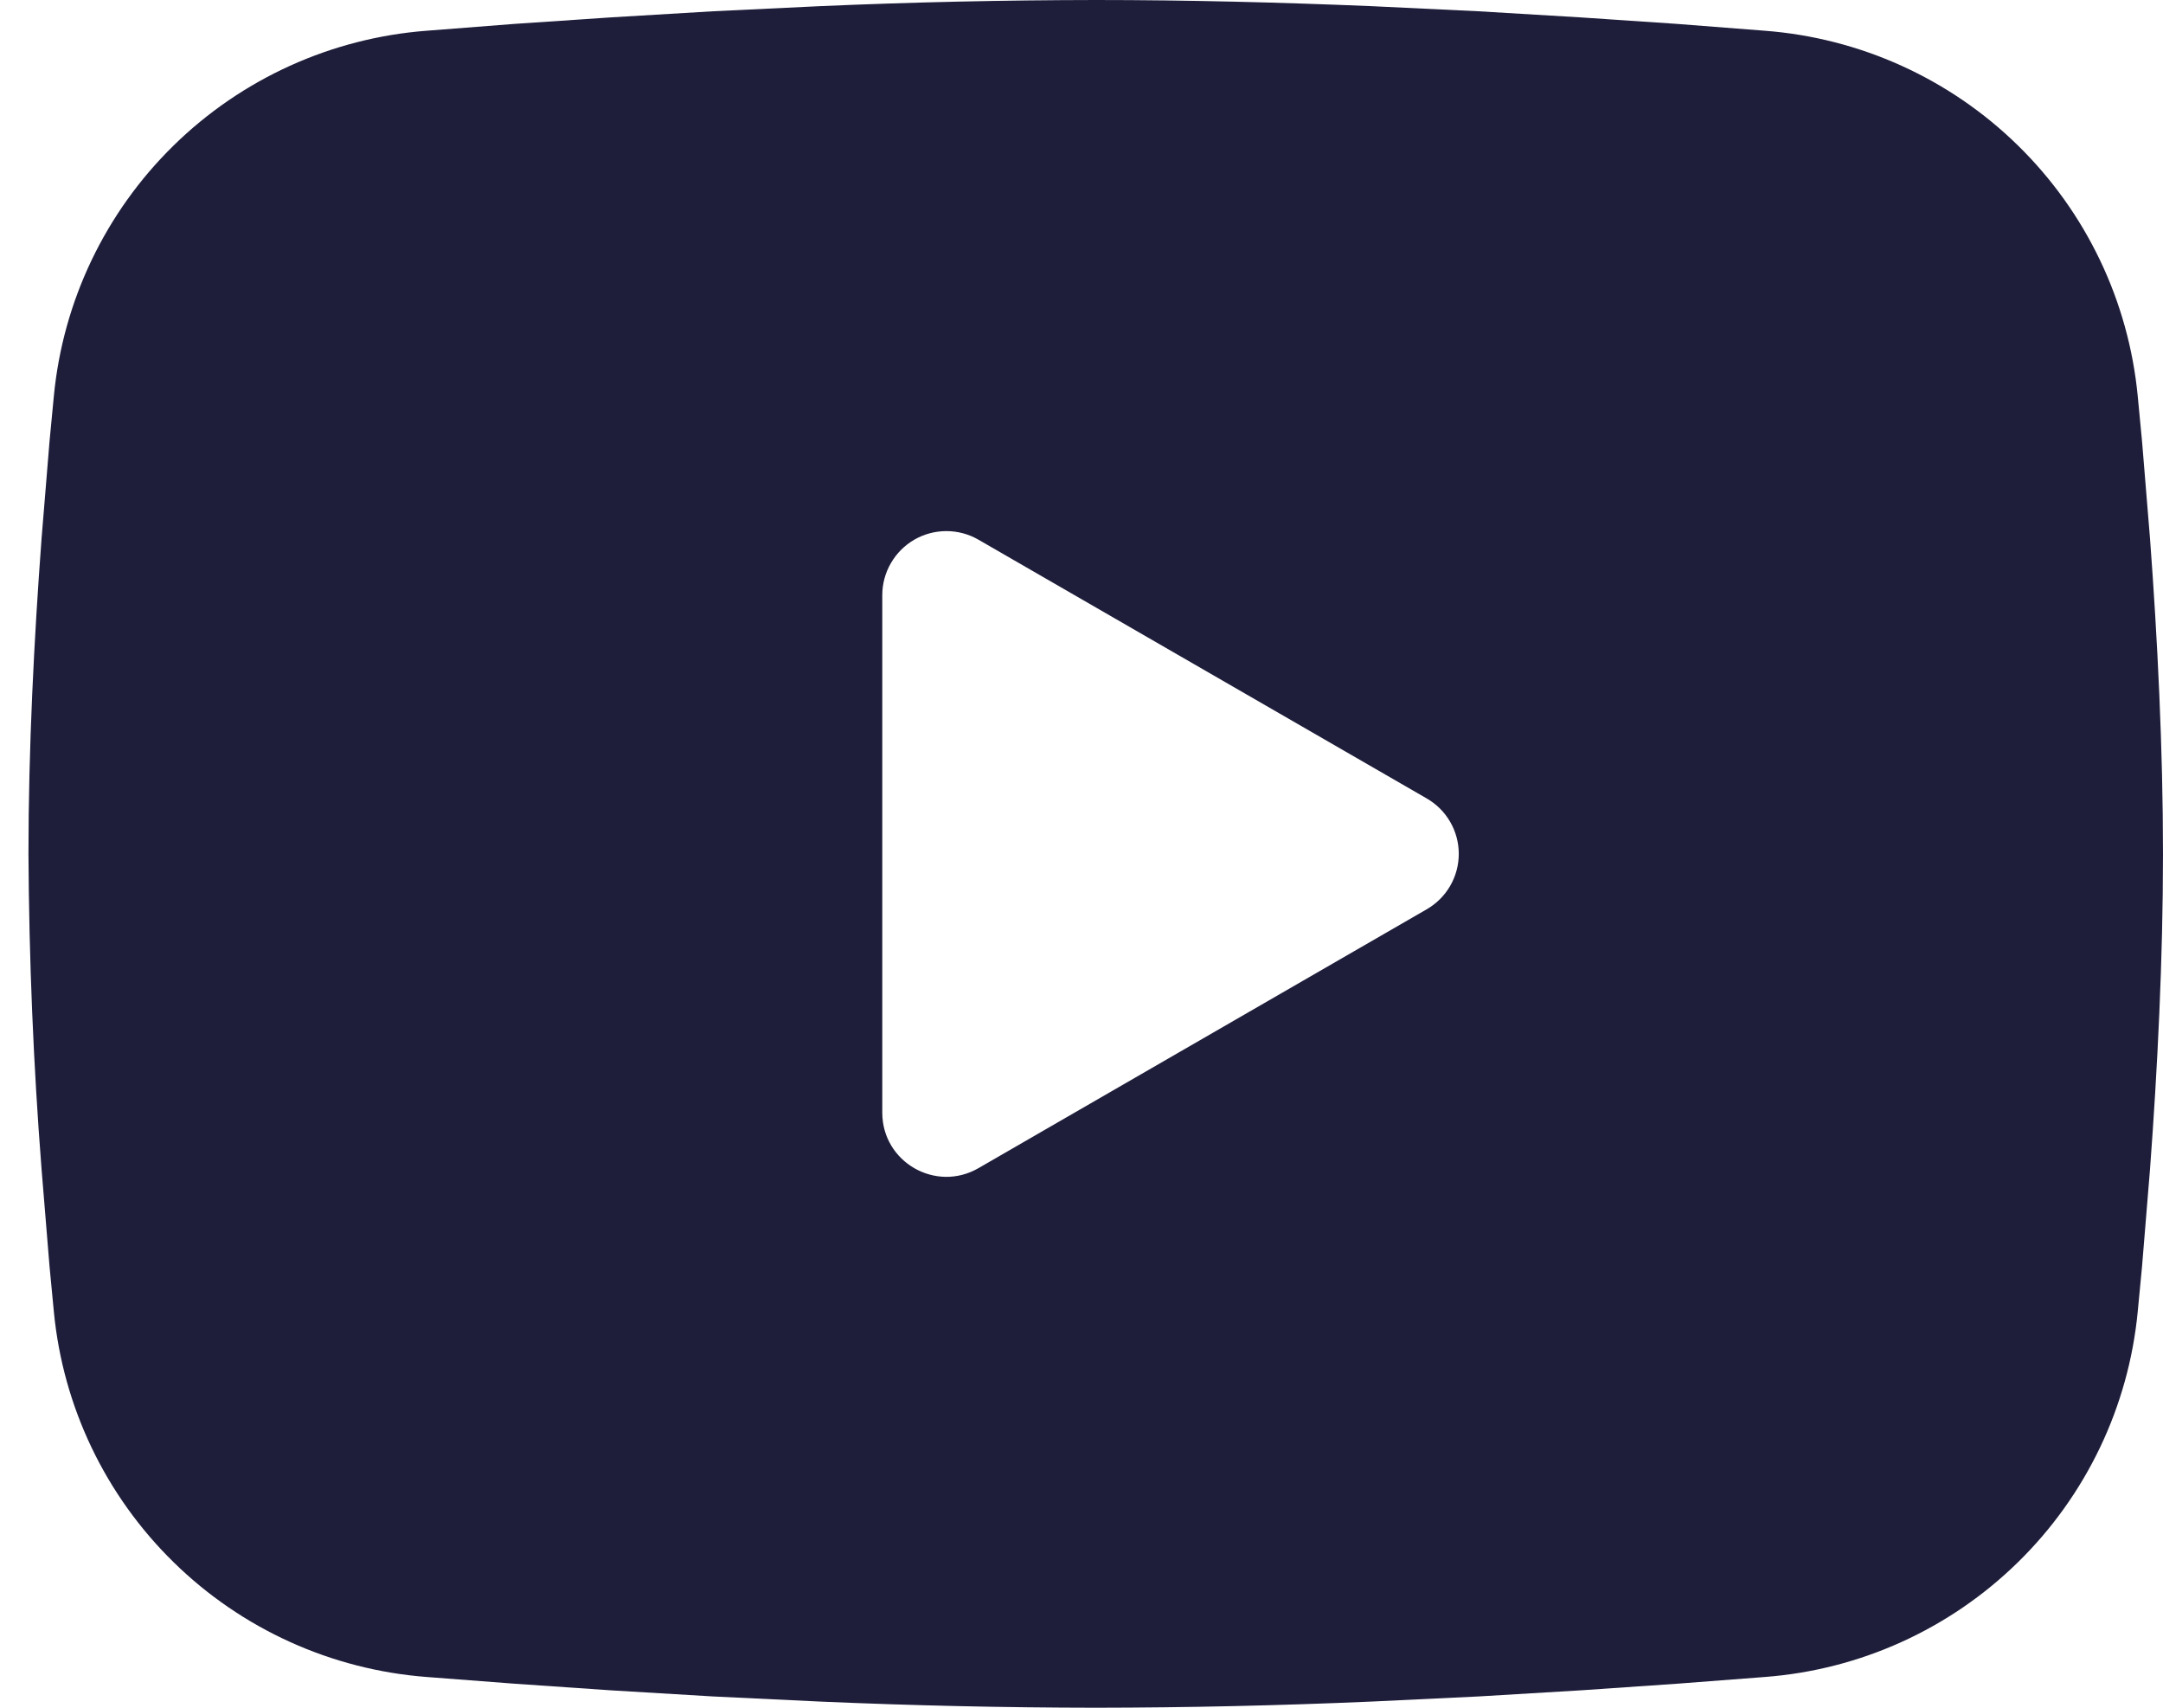 <svg xmlns="http://www.w3.org/2000/svg" width="19" height="15" viewBox="0 0 19 15" fill="none">
<path fill-rule="evenodd" clip-rule="evenodd" d="M9.625 0C10.427 0 11.249 0.021 12.046 0.054L12.987 0.099L13.888 0.153L14.732 0.21L15.503 0.27C16.339 0.334 17.126 0.69 17.725 1.277C18.325 1.864 18.698 2.644 18.778 3.479L18.816 3.877L18.886 4.731C18.952 5.615 19 6.578 19 7.5C19 8.422 18.952 9.385 18.886 10.269L18.816 11.123L18.778 11.521C18.698 12.356 18.325 13.136 17.725 13.723C17.126 14.31 16.338 14.667 15.502 14.73L14.733 14.789L13.889 14.847L12.987 14.901L12.046 14.946C11.24 14.981 10.433 14.999 9.625 15C8.818 14.999 8.011 14.981 7.205 14.946L6.264 14.901L5.363 14.847L4.519 14.789L3.748 14.73C2.912 14.666 2.125 14.31 1.526 13.723C0.926 13.136 0.553 12.356 0.473 11.521L0.435 11.123L0.365 10.269C0.293 9.348 0.255 8.424 0.25 7.5C0.25 6.578 0.299 5.615 0.365 4.731L0.435 3.877L0.473 3.479C0.553 2.644 0.926 1.865 1.525 1.278C2.124 0.691 2.911 0.334 3.747 0.27L4.517 0.21L5.361 0.153L6.263 0.099L7.204 0.054C8.011 0.019 8.818 0.001 9.625 0ZM7.75 5.227V9.773C7.75 10.207 8.219 10.477 8.594 10.261L12.532 7.987C12.617 7.938 12.689 7.867 12.738 7.782C12.788 7.696 12.814 7.599 12.814 7.5C12.814 7.401 12.788 7.304 12.738 7.218C12.689 7.133 12.617 7.062 12.532 7.013L8.594 4.74C8.509 4.691 8.412 4.665 8.313 4.665C8.214 4.665 8.117 4.691 8.032 4.74C7.946 4.79 7.875 4.861 7.826 4.946C7.776 5.032 7.75 5.129 7.75 5.228V5.227Z" fill="#1E1E3B"/>
</svg>